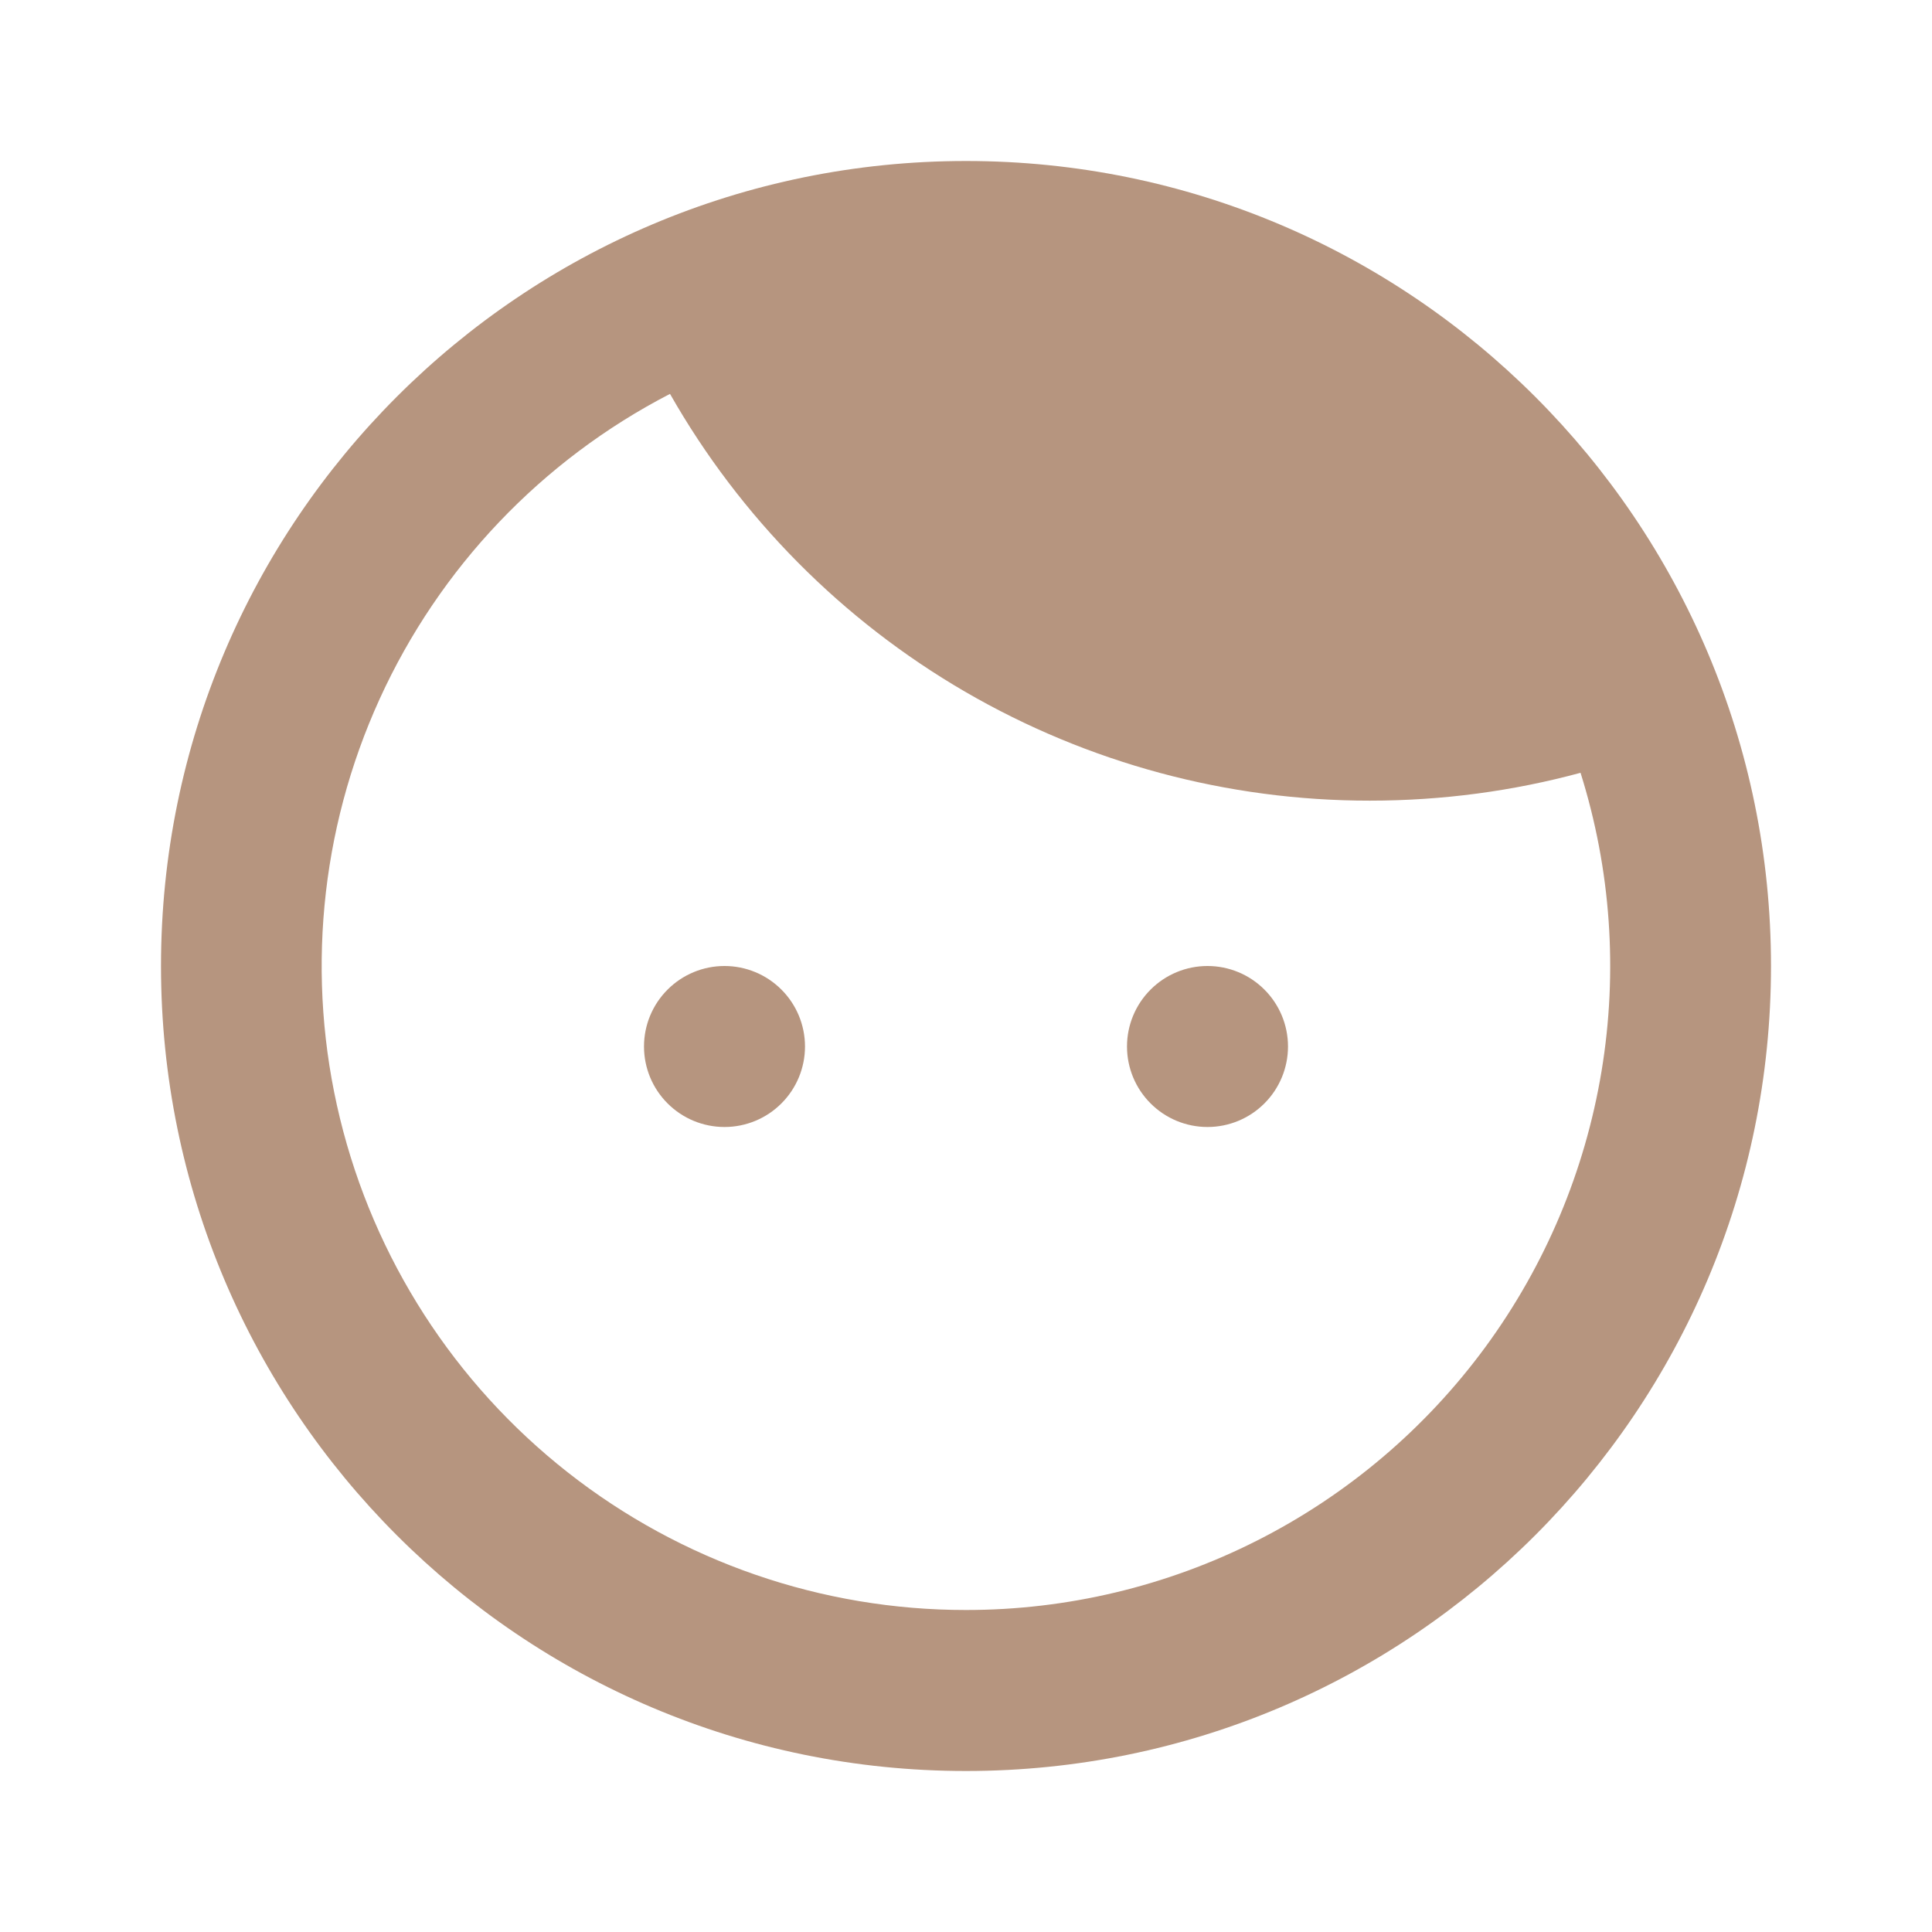 <svg width="72" height="72" viewBox="0 0 72 72" fill="none" xmlns="http://www.w3.org/2000/svg">
<path d="M27 42C27.796 42 28.559 41.684 29.121 41.121C29.684 40.559 30 39.796 30 39C30 38.204 29.684 37.441 29.121 36.879C28.559 36.316 27.796 36 27 36C26.204 36 25.441 36.316 24.879 36.879C24.316 37.441 24 38.204 24 39C24 39.796 24.316 40.559 24.879 41.121C25.441 41.684 26.204 42 27 42Z" fill="#B6957F"/>
<path d="M48 39C48 39.796 47.684 40.559 47.121 41.121C46.559 41.684 45.796 42 45 42C44.204 42 43.441 41.684 42.879 41.121C42.316 40.559 42 39.796 42 39C42 38.204 42.316 37.441 42.879 36.879C43.441 36.316 44.204 36 45 36C45.796 36 46.559 36.316 47.121 36.879C47.684 37.441 48 38.204 48 39Z" fill="#B6957F"/>
<path fill-rule="evenodd" clip-rule="evenodd" d="M36 66C52.569 66 66 52.569 66 36C66 19.431 52.569 6 36 6C19.431 6 6 19.431 6 36C6 52.569 19.431 66 36 66ZM36 60C39.769 60.001 43.485 59.115 46.848 57.412C50.21 55.71 53.124 53.24 55.355 50.202C57.585 47.163 59.068 43.643 59.684 39.925C60.301 36.206 60.033 32.395 58.902 28.8C56.397 29.478 53.763 29.838 51.045 29.838C45.747 29.84 40.543 28.438 35.962 25.776C31.382 23.113 27.589 19.284 24.969 14.679C20.189 17.149 16.379 21.153 14.148 26.049C11.917 30.945 11.396 36.448 12.669 41.676C13.941 46.903 16.933 51.552 21.164 54.875C25.395 58.198 30.62 60.003 36 60Z" fill="#B6957F"/>
</svg>
